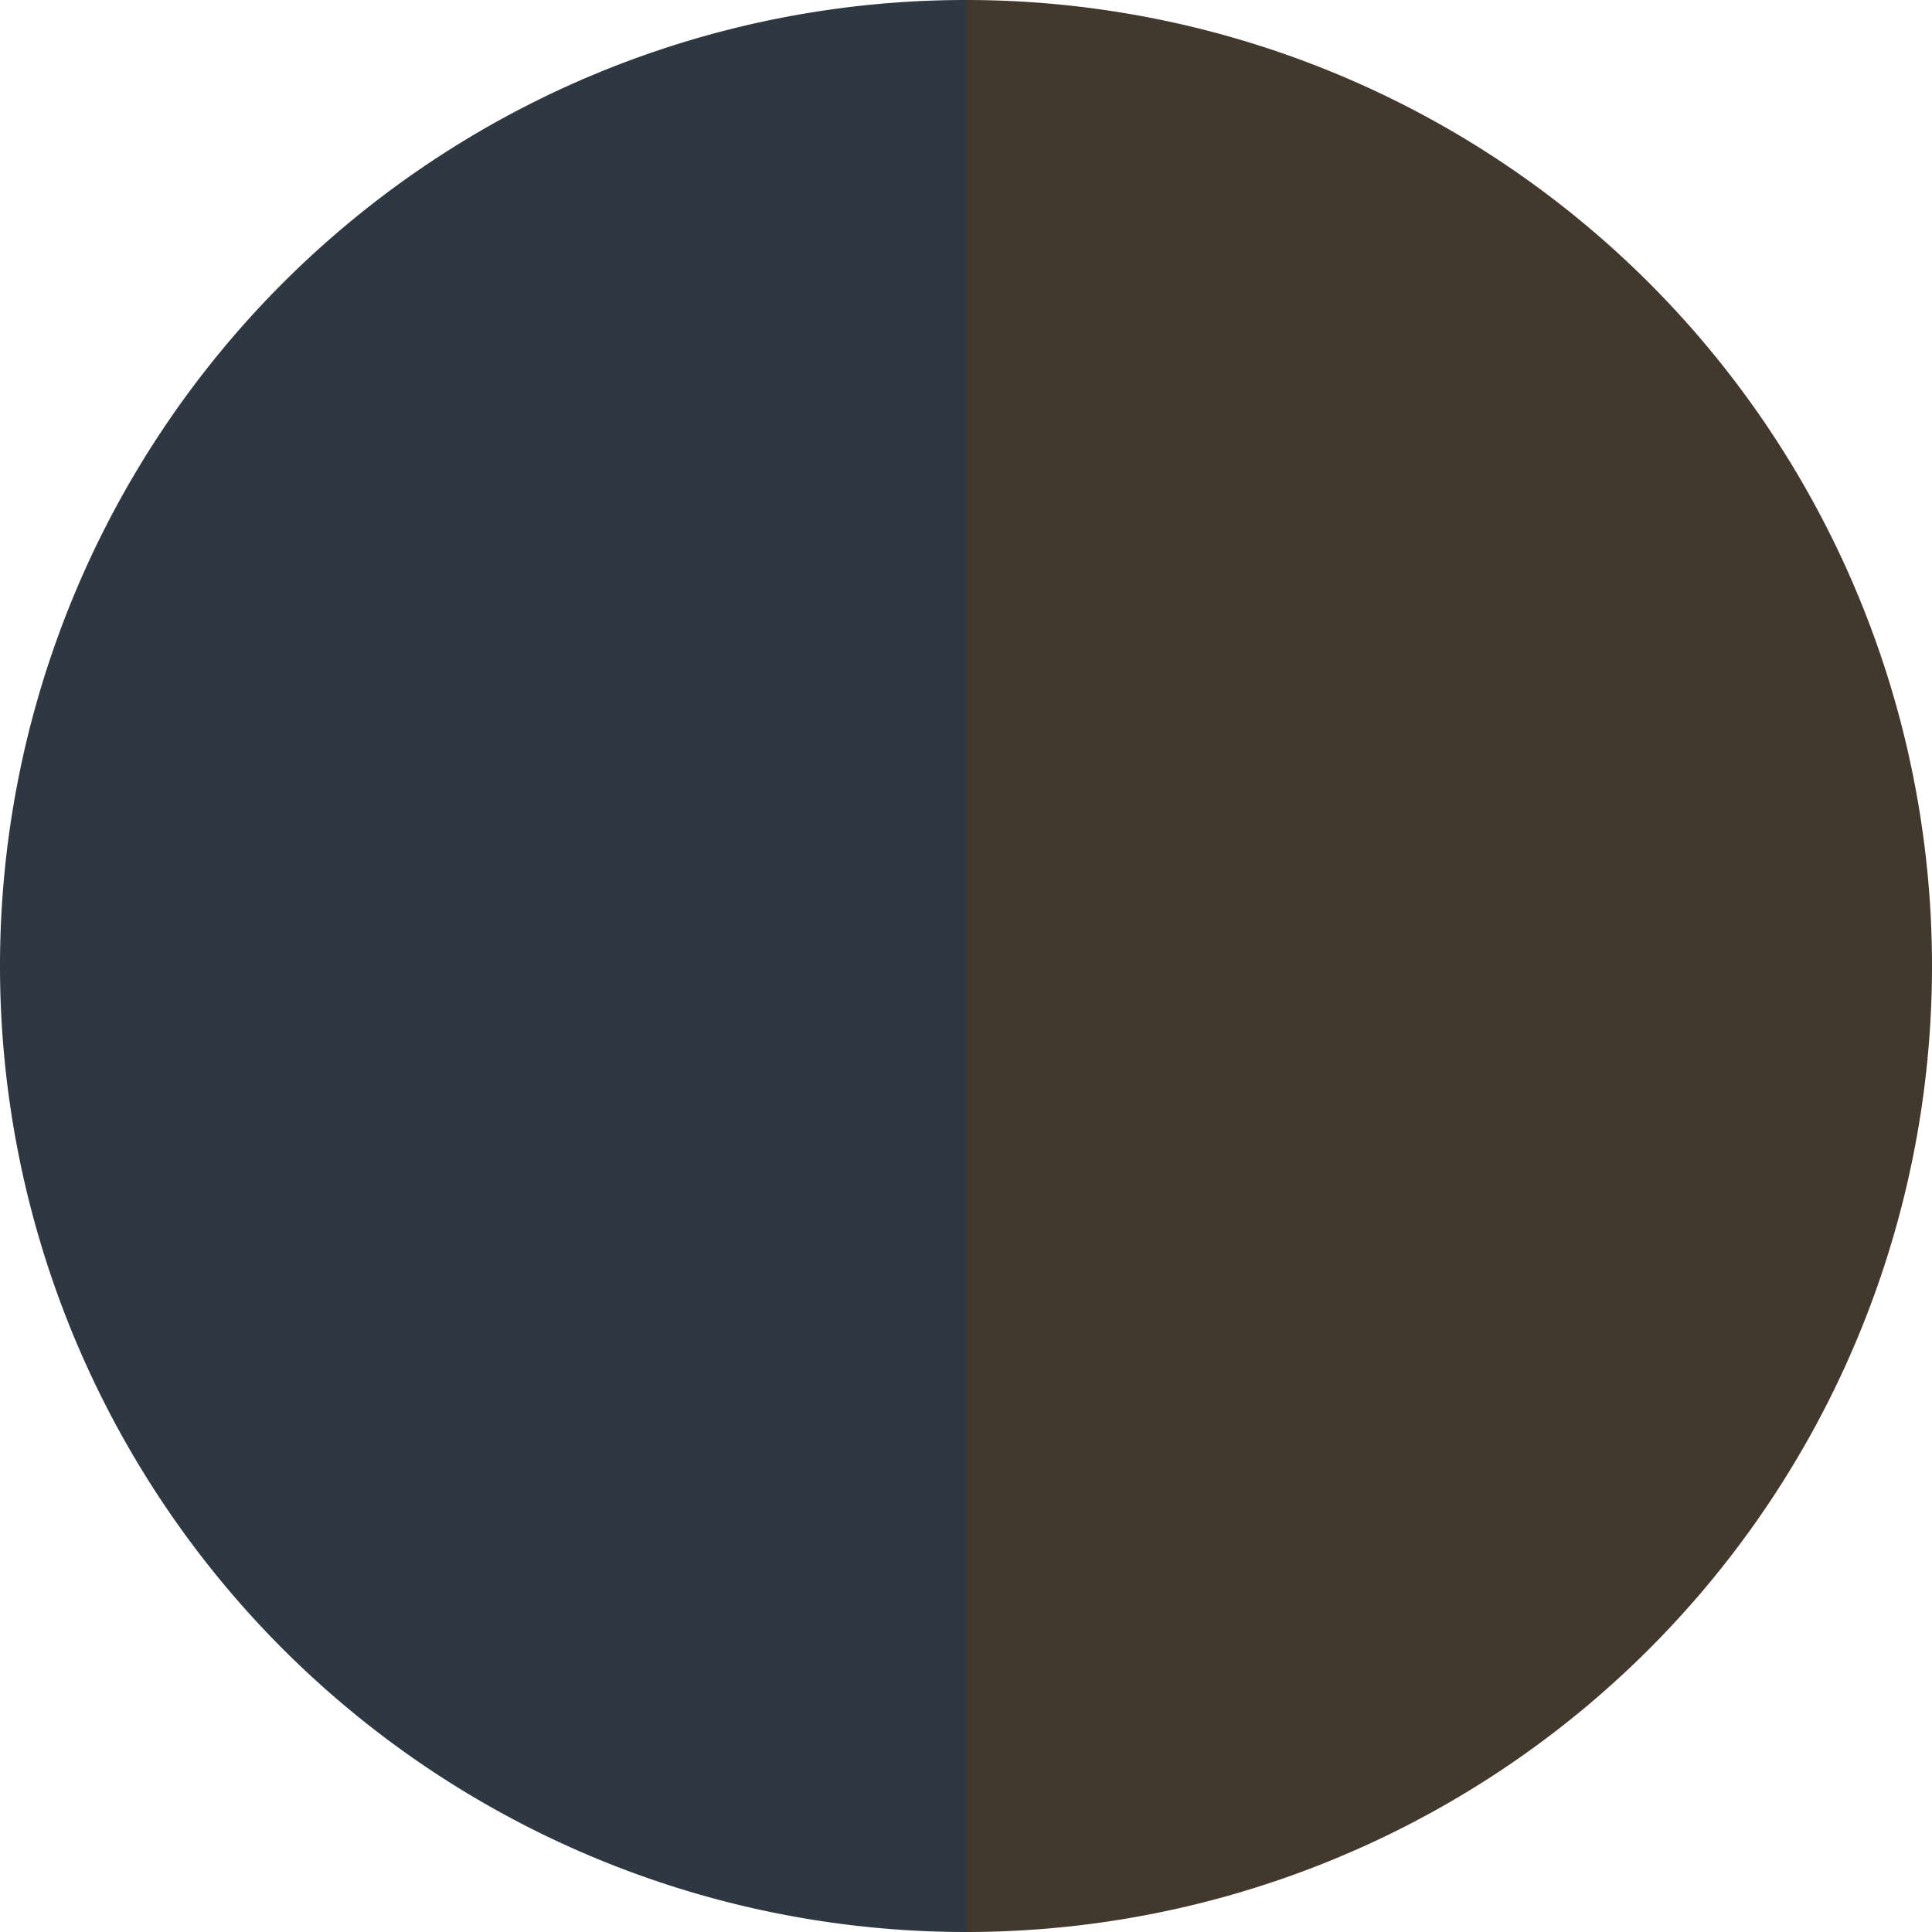 <?xml version="1.0" standalone="no"?>
<svg width="500" height="500" viewBox="-1 -1 2 2" xmlns="http://www.w3.org/2000/svg">
        <path d="M 0 -1 
             A 1,1 0 0,1 0 1             L 0,0
             z" fill="#42382e" />
            <path d="M 0 1 
             A 1,1 0 0,1 -0 -1             L 0,0
             z" fill="#2e3842" />
    </svg>
